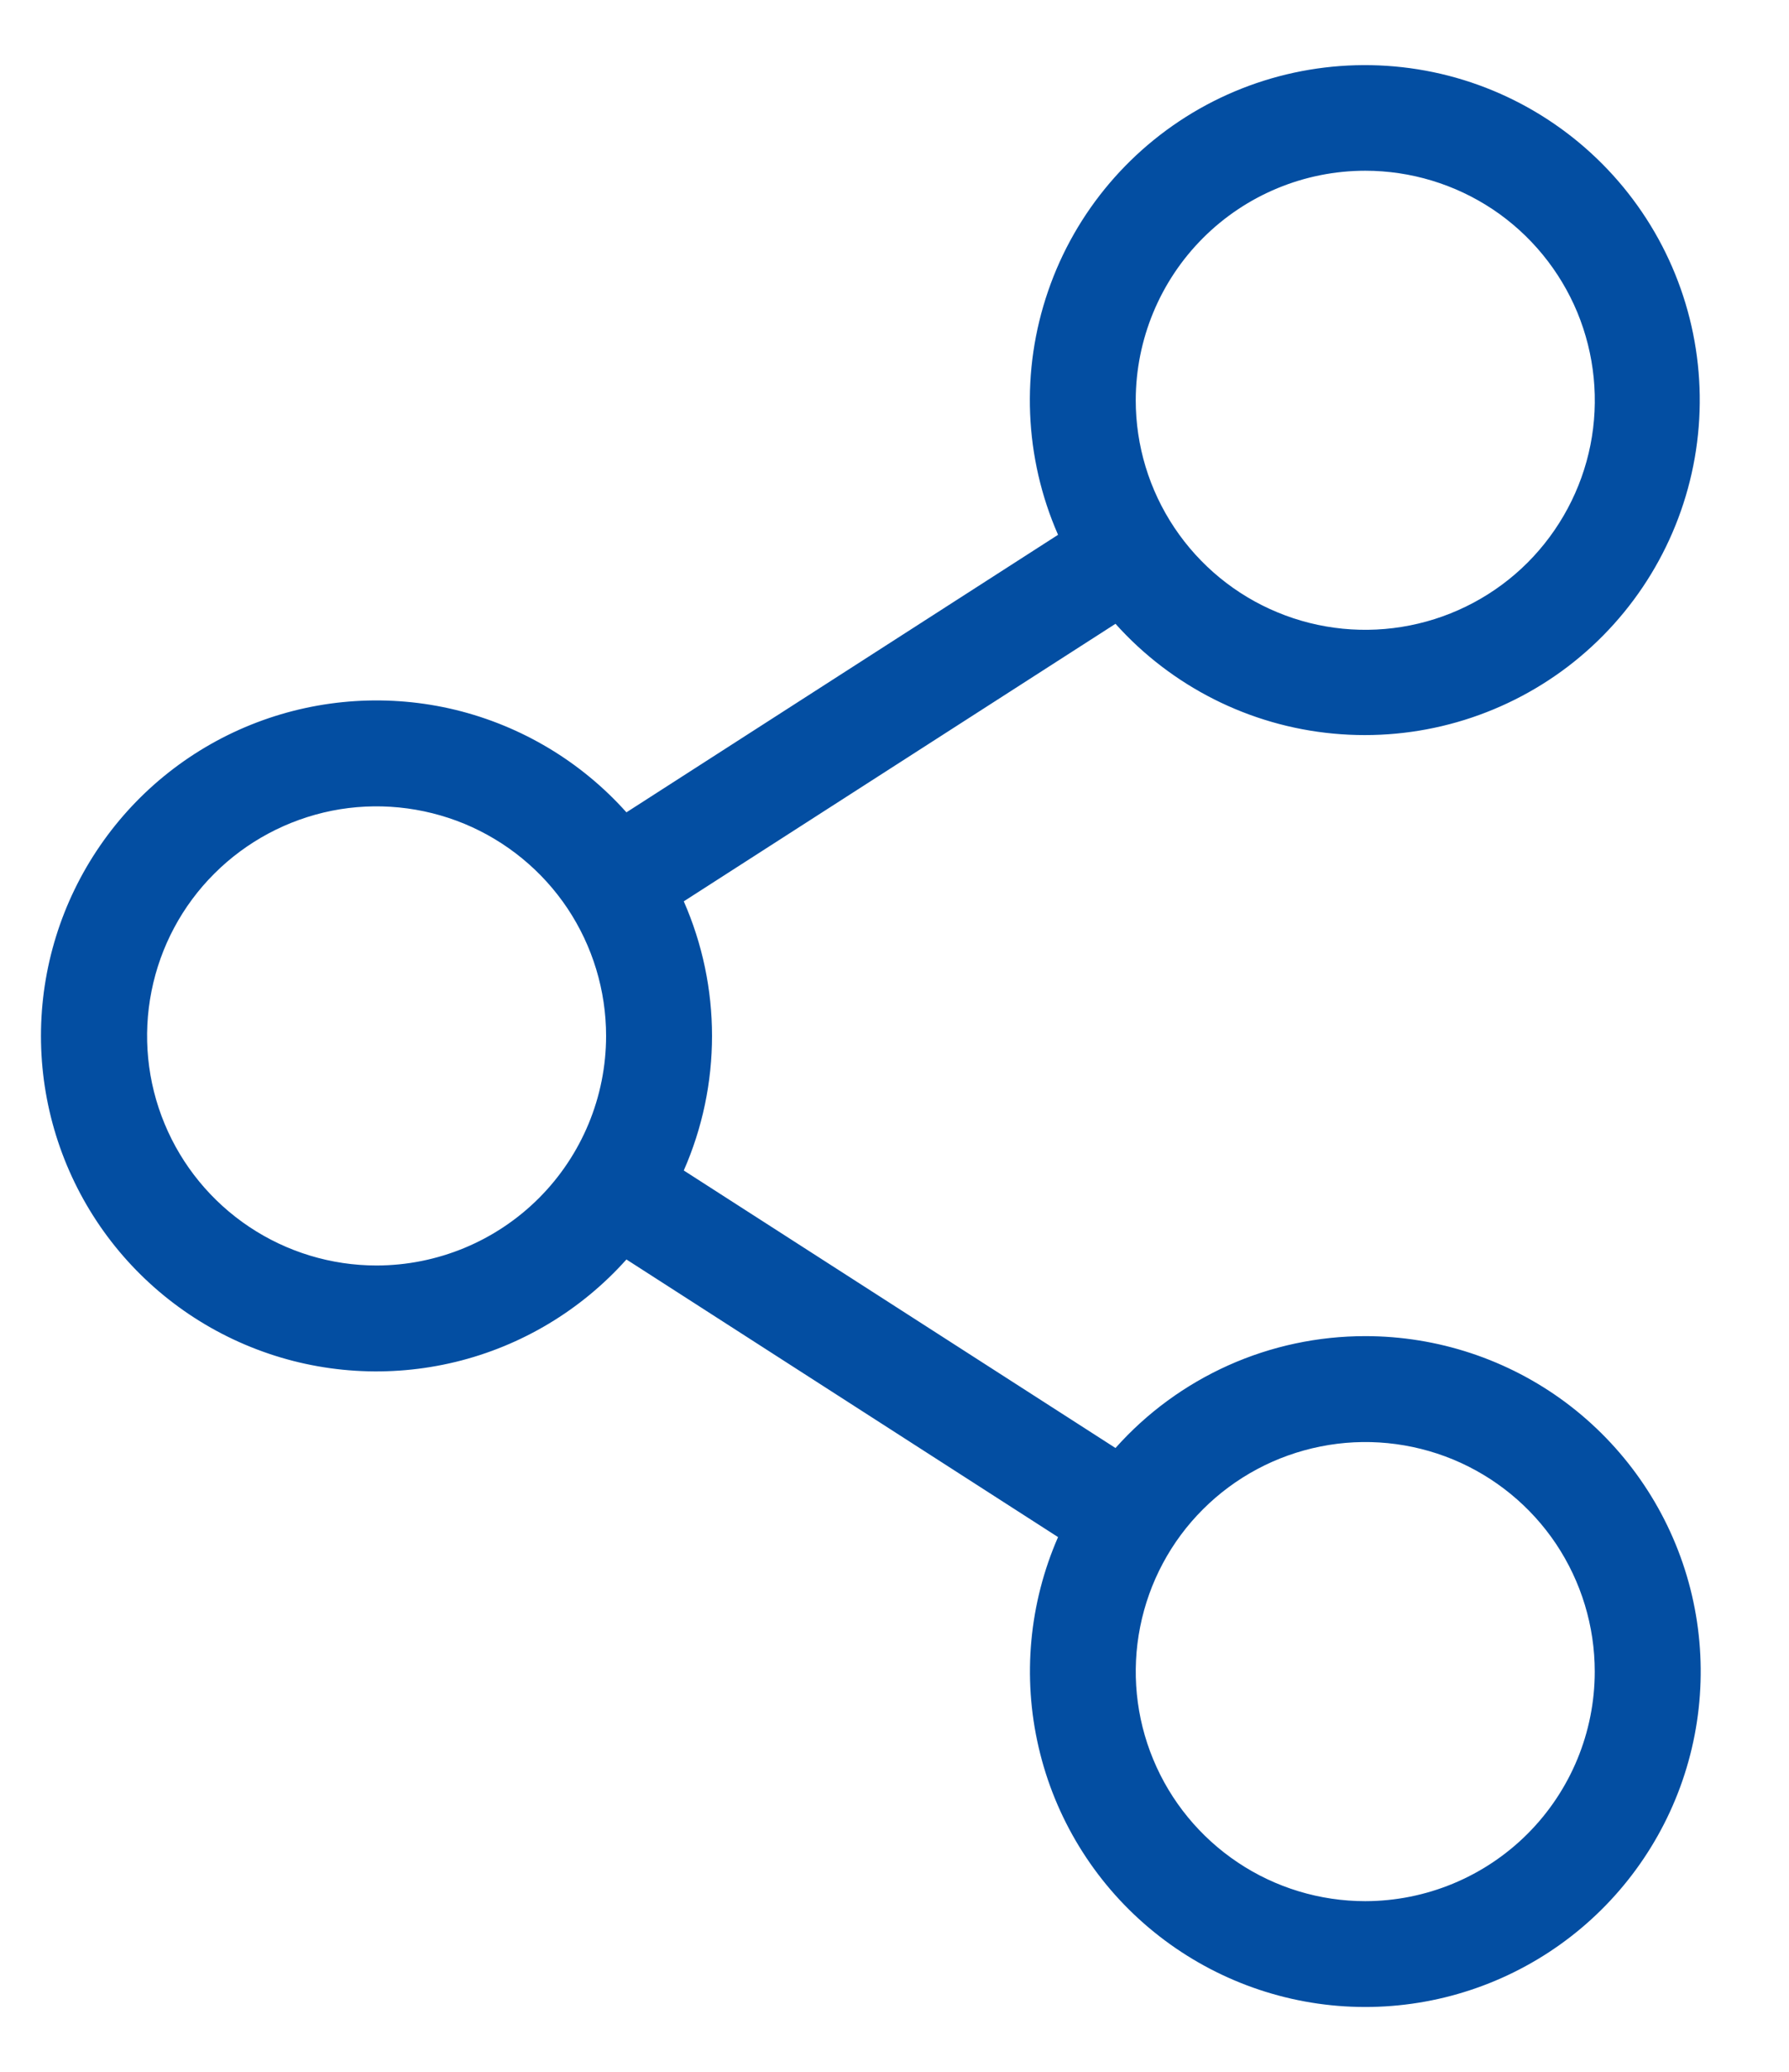 <svg width="19" height="22" viewBox="0 0 19 22" fill="none" xmlns="http://www.w3.org/2000/svg">
<path d="M14.5 14.188C13.999 14.188 13.504 14.293 13.046 14.498C12.589 14.703 12.18 15.002 11.847 15.376L7.262 12.429C7.46 11.979 7.562 11.492 7.562 11C7.562 10.508 7.46 10.022 7.262 9.571L11.847 6.624C12.444 7.29 13.271 7.707 14.161 7.79C15.052 7.874 15.942 7.619 16.653 7.077C17.364 6.534 17.845 5.743 17.999 4.862C18.153 3.981 17.97 3.074 17.485 2.322C17 1.57 16.25 1.028 15.384 0.804C14.518 0.581 13.599 0.692 12.811 1.115C12.023 1.539 11.423 2.243 11.132 3.089C10.84 3.935 10.878 4.86 11.237 5.679L6.653 8.626C6.172 8.088 5.539 7.709 4.838 7.538C4.137 7.368 3.4 7.415 2.726 7.672C2.052 7.929 1.472 8.385 1.063 8.98C0.654 9.574 0.435 10.279 0.435 11C0.435 11.722 0.654 12.426 1.063 13.021C1.472 13.615 2.052 14.071 2.726 14.328C3.4 14.586 4.137 14.632 4.838 14.462C5.539 14.292 6.172 13.912 6.653 13.374L11.237 16.322C10.93 17.024 10.857 17.808 11.031 18.555C11.204 19.302 11.614 19.974 12.2 20.469C12.786 20.964 13.516 21.258 14.282 21.305C15.048 21.352 15.808 21.15 16.45 20.73C17.092 20.31 17.581 19.694 17.845 18.974C18.109 18.254 18.133 17.467 17.914 16.732C17.695 15.997 17.244 15.352 16.629 14.893C16.014 14.435 15.267 14.188 14.5 14.188ZM14.5 1.813C14.982 1.813 15.453 1.956 15.854 2.223C16.255 2.491 16.567 2.872 16.752 3.317C16.936 3.763 16.985 4.253 16.891 4.726C16.797 5.198 16.564 5.633 16.224 5.974C15.883 6.315 15.448 6.547 14.975 6.641C14.503 6.735 14.012 6.687 13.567 6.502C13.122 6.318 12.741 6.005 12.473 5.604C12.205 5.203 12.062 4.732 12.062 4.25C12.063 3.604 12.32 2.984 12.777 2.527C13.234 2.07 13.854 1.813 14.5 1.813ZM4 13.438C3.518 13.438 3.047 13.295 2.646 13.027C2.245 12.759 1.932 12.378 1.748 11.933C1.563 11.488 1.515 10.997 1.609 10.525C1.703 10.052 1.935 9.617 2.276 9.277C2.617 8.936 3.052 8.704 3.524 8.609C3.997 8.515 4.487 8.564 4.933 8.748C5.378 8.933 5.759 9.245 6.027 9.646C6.294 10.047 6.437 10.518 6.437 11C6.437 11.646 6.18 12.266 5.723 12.723C5.266 13.18 4.646 13.437 4 13.438ZM14.5 20.188C14.018 20.188 13.546 20.045 13.146 19.777C12.745 19.509 12.432 19.128 12.248 18.683C12.063 18.238 12.015 17.747 12.109 17.275C12.203 16.802 12.435 16.367 12.776 16.027C13.117 15.686 13.552 15.454 14.024 15.36C14.497 15.265 14.987 15.314 15.433 15.498C15.878 15.683 16.259 15.995 16.527 16.396C16.794 16.797 16.937 17.268 16.937 17.75C16.937 18.396 16.68 19.016 16.223 19.473C15.766 19.93 15.146 20.187 14.5 20.188Z" fill="#034EA2"/>
</svg>
